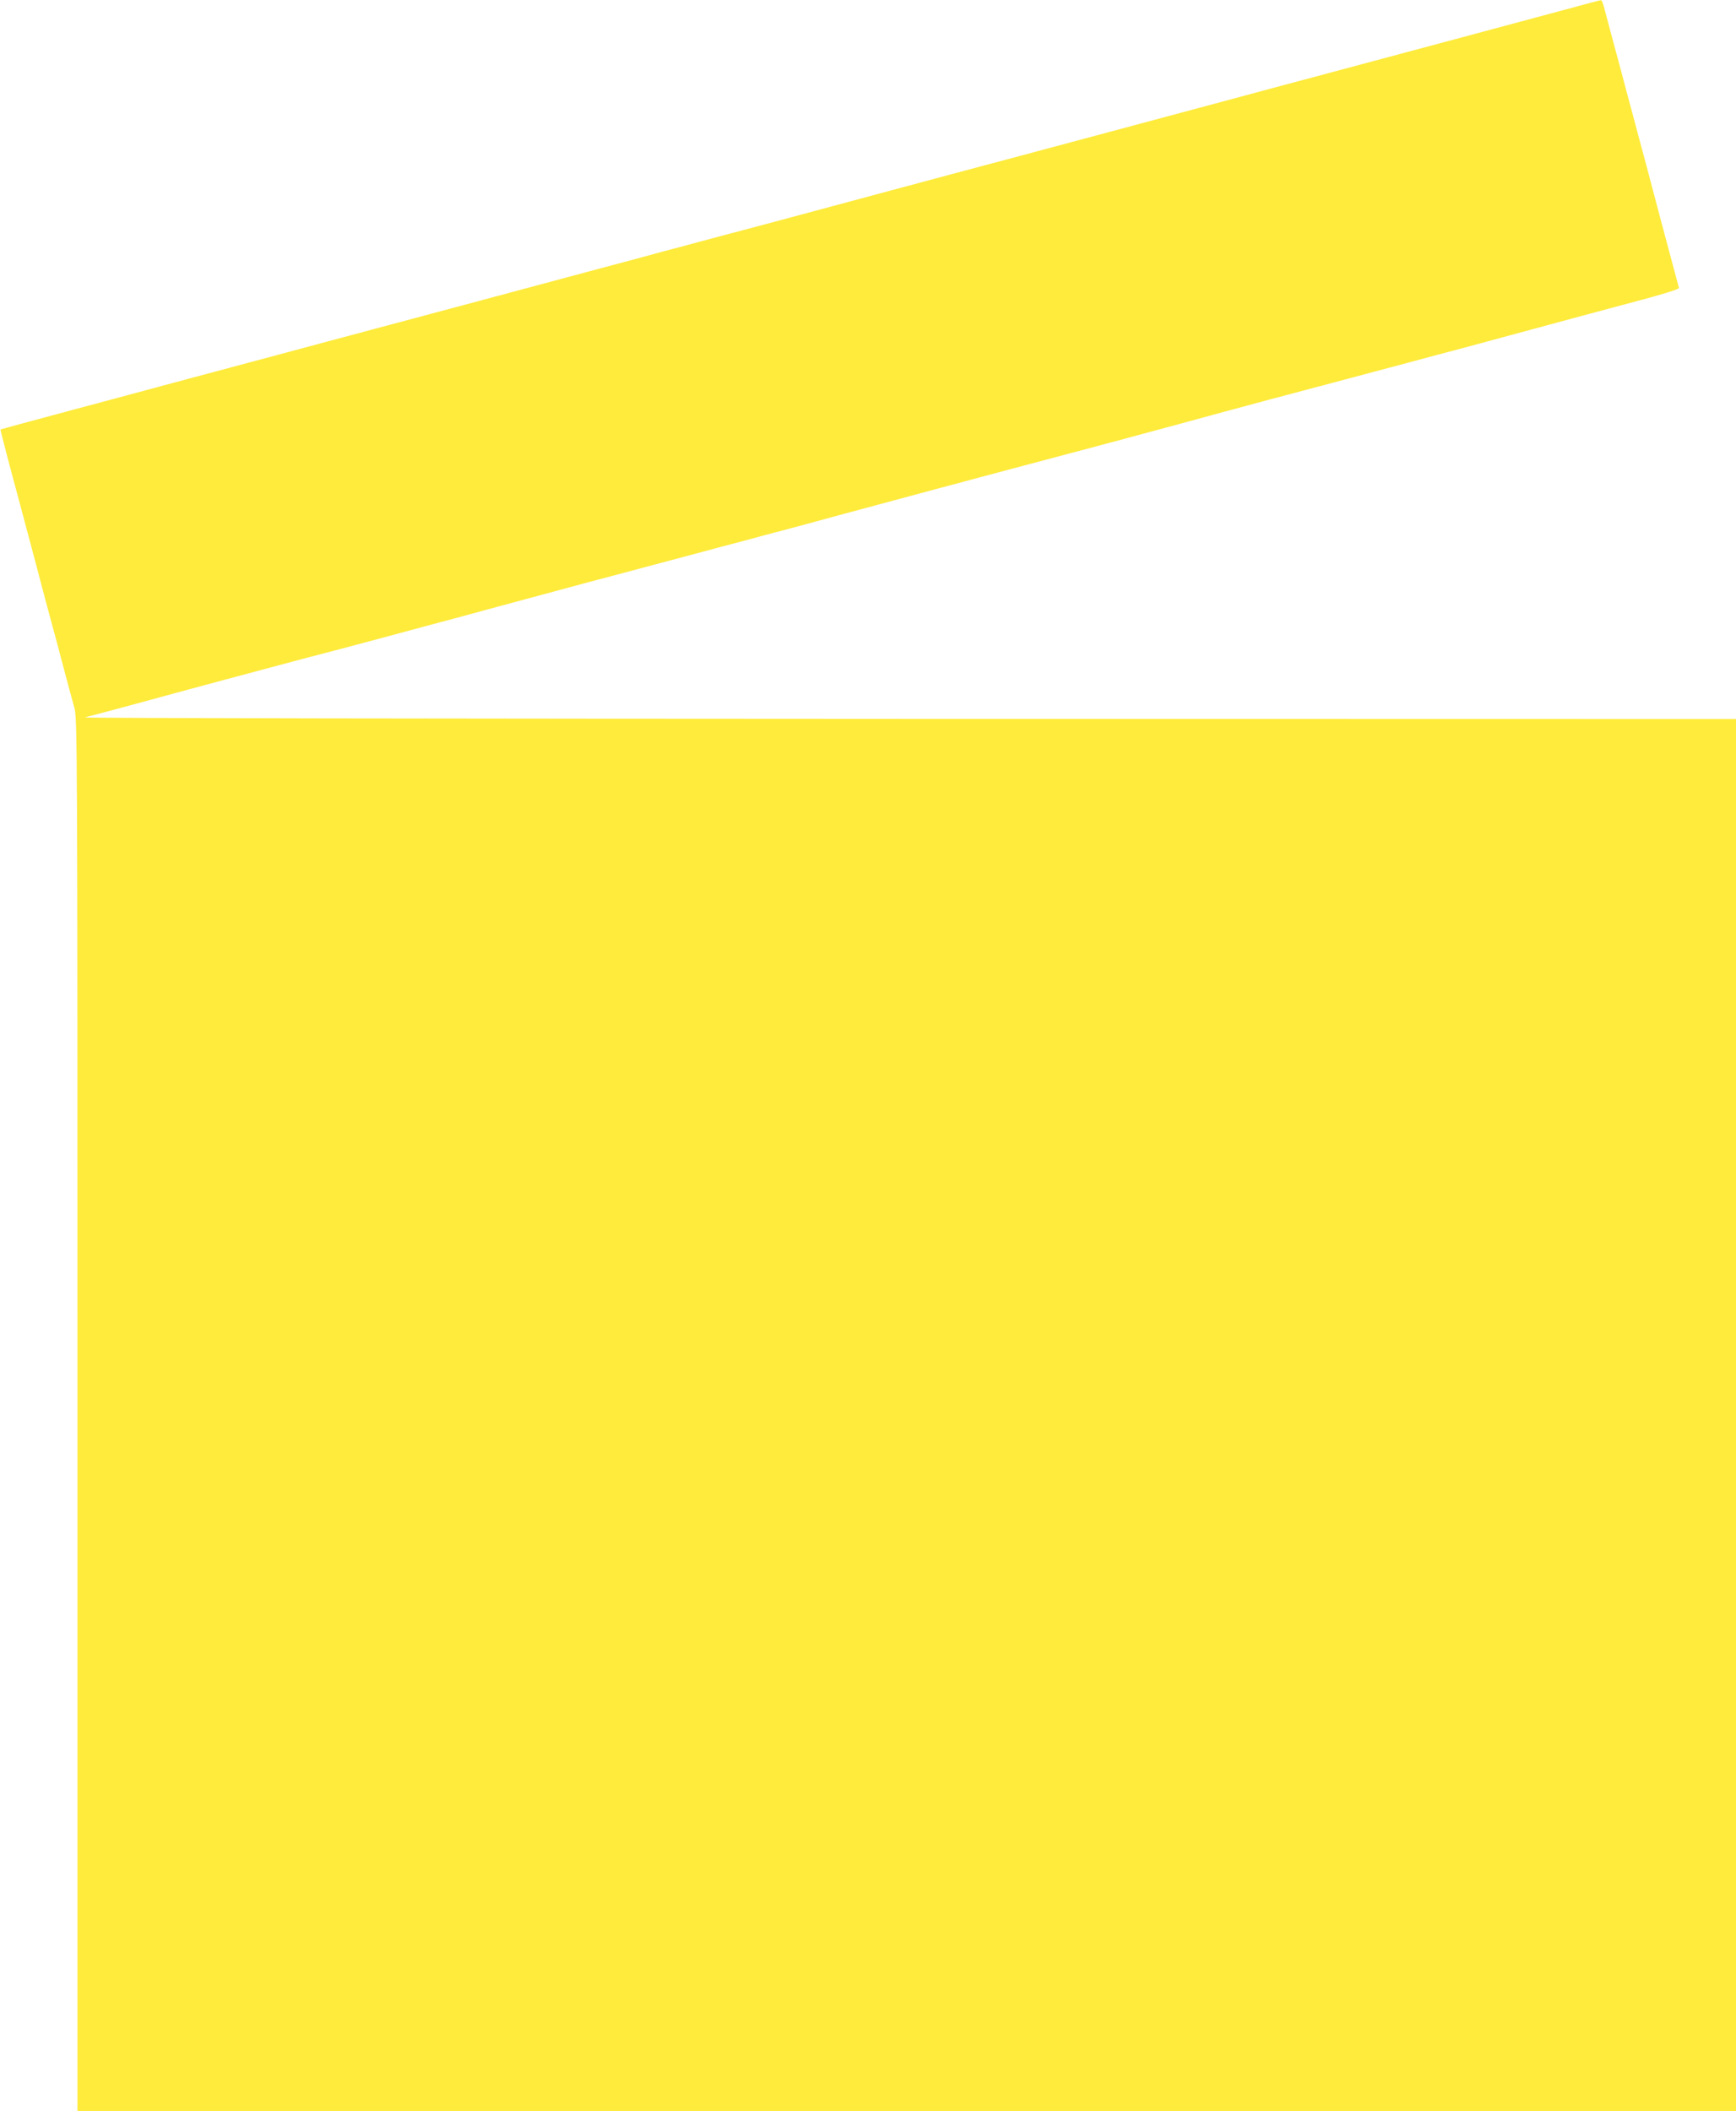 <?xml version="1.0" standalone="no"?>
<!DOCTYPE svg PUBLIC "-//W3C//DTD SVG 20010904//EN"
 "http://www.w3.org/TR/2001/REC-SVG-20010904/DTD/svg10.dtd">
<svg version="1.0" xmlns="http://www.w3.org/2000/svg"
 width="1053pt" height="1280pt" viewBox="0 0 1053 1280"
 preserveAspectRatio="xMidYMid meet">
<g transform="translate(0,1280) scale(0.1,-0.1)"
fill="#ffeb3b" stroke="none">
<path d="M9640 12781 c-54 -15 -1459 -392 -1625 -436 -49 -13 -135 -36 -277
-74 -40 -11 -158 -43 -263 -71 -104 -28 -473 -127 -820 -220 -346 -93 -665
-178 -707 -189 -43 -12 -112 -30 -153 -41 -117 -31 -205 -55 -410 -110 -328
-89 -1005 -270 -1135 -304 -69 -19 -170 -46 -225 -60 -55 -15 -133 -36 -172
-47 -95 -25 -308 -82 -948 -254 -239 -64 -800 -214 -920 -246 -44 -12 -109
-29 -145 -39 -36 -10 -101 -27 -145 -39 -168 -45 -419 -112 -650 -174 -132
-36 -420 -113 -640 -172 -220 -59 -401 -108 -402 -109 -2 -1 51 -205 118 -452
66 -247 136 -510 155 -584 20 -74 44 -164 54 -200 10 -36 28 -103 40 -150 45
-171 63 -236 81 -301 18 -64 19 -194 19 -4288 l0 -4221 5030 0 5030 0 0 4220
0 4220 -5022 1 c-2763 1 -5009 4 -4993 9 29 7 222 59 315 84 195 54 877 237
1010 272 91 23 282 74 425 112 394 106 403 109 510 137 55 15 129 35 165 45
360 98 819 221 1250 335 140 38 284 76 320 85 60 17 147 40 340 91 41 11 147
40 235 64 239 65 868 234 1570 420 28 8 85 23 128 34 42 12 112 30 155 42 42
11 149 40 237 64 332 91 691 187 1025 275 355 95 393 104 520 139 41 11 118
31 170 45 52 14 237 64 410 111 173 47 444 120 602 162 175 46 285 80 282 87
-2 6 -53 198 -114 426 -60 228 -118 447 -129 485 -10 39 -42 158 -71 265 -28
107 -69 260 -91 340 -21 80 -44 164 -50 188 -6 23 -14 42 -18 41 -3 0 -35 -8
-71 -18z"/>
</g>
</svg>
